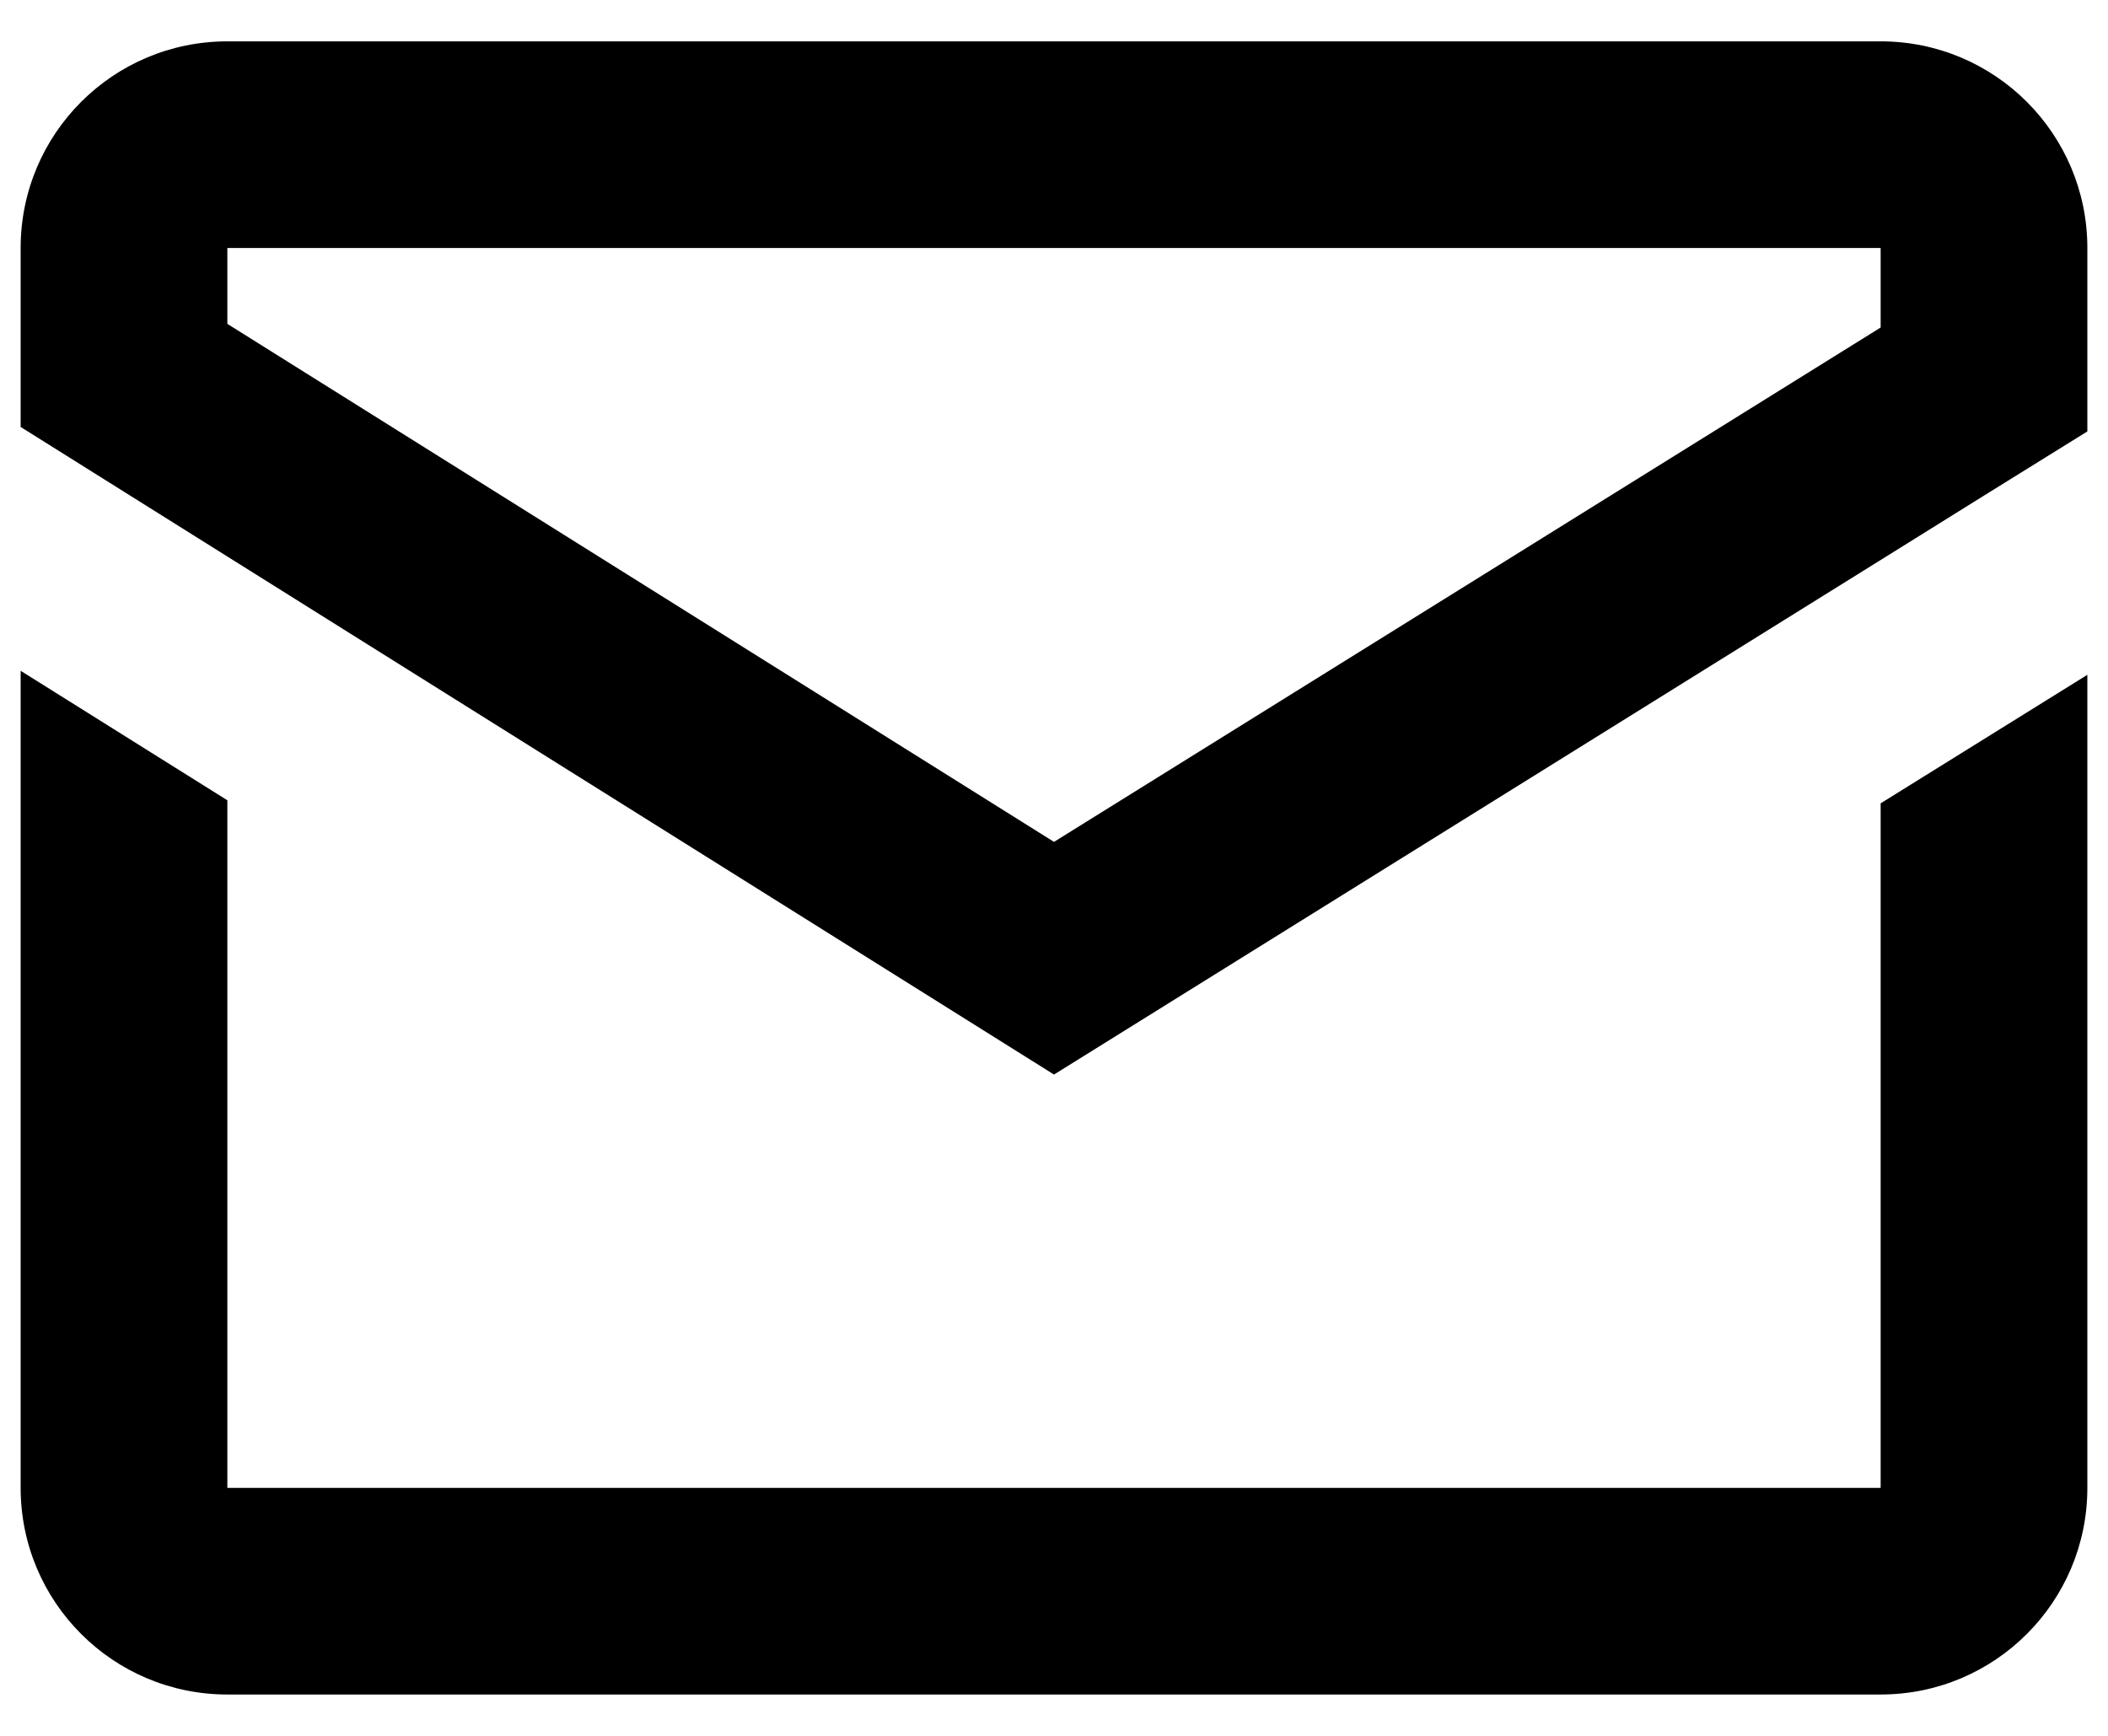 <svg width="34" height="28" viewBox="0 0 34 28" fill="none" xmlns="http://www.w3.org/2000/svg">
<path d="M3.667 0.667C1.825 0.667 0.333 2.158 0.333 4V6.887L2 7.932L3.667 8.977L17 17.333L30.333 9.033L32 7.994L33.667 6.959V4C33.667 2.158 32.175 0.667 30.333 0.667H3.667ZM3.667 4H30.333V5.283L17 13.58L3.667 5.224V4ZM0.333 10.82V24C0.333 25.842 1.825 27.333 3.667 27.333H30.333C32.175 27.333 33.667 25.842 33.667 24V10.885L30.333 12.958V24H3.667V12.909L0.333 10.82Z" fill="black"/>
</svg>

